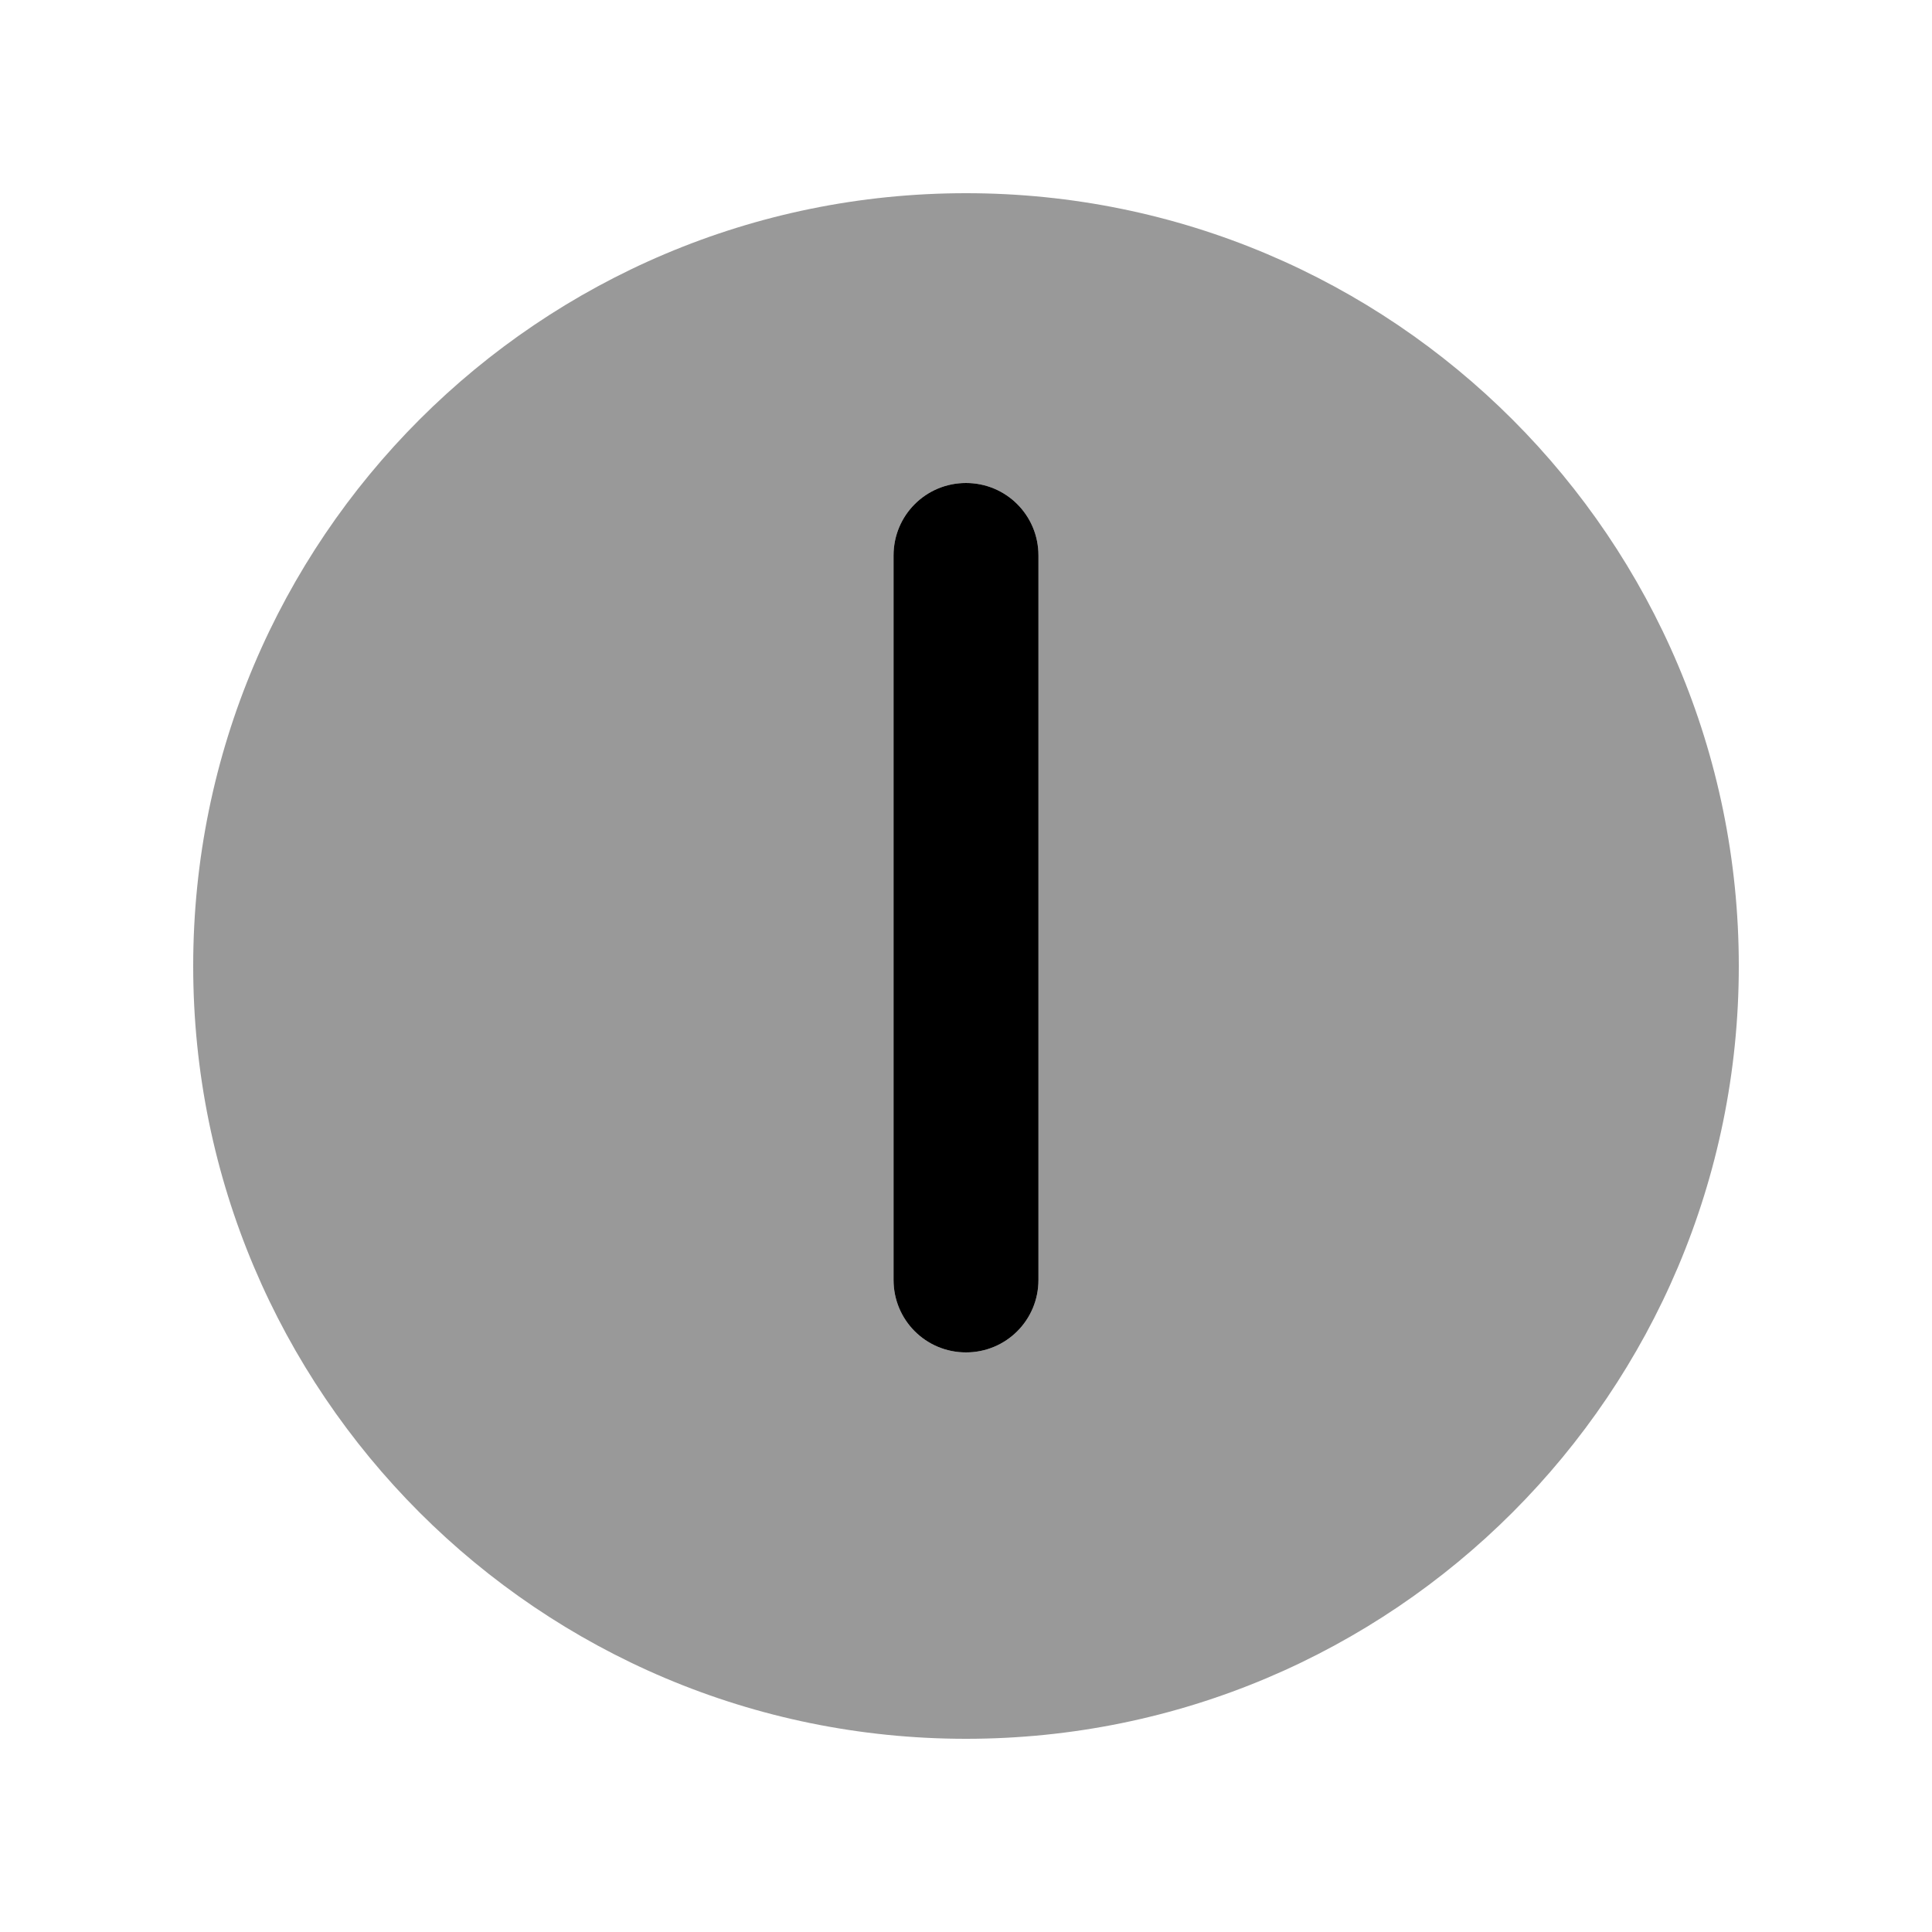 <svg xmlns="http://www.w3.org/2000/svg" viewBox="0 0 640 640"><!--! Font Awesome Pro 7.1.0 by @fontawesome - https://fontawesome.com License - https://fontawesome.com/license (Commercial License) Copyright 2025 Fonticons, Inc. --><path opacity=".4" fill="currentColor" d="M64 320C64 461.4 178.6 576 320 576C461.4 576 576 461.4 576 320C576 178.6 461.4 64 320 64C178.6 64 64 178.6 64 320zM296 184C296 170.7 306.7 160 320 160C333.3 160 344 170.7 344 184L344 424C344 437.3 333.3 448 320 448C306.7 448 296 437.3 296 424L296 184z"/><path fill="currentColor" d="M320 160C333.3 160 344 170.7 344 184L344 424C344 437.3 333.3 448 320 448C306.7 448 296 437.3 296 424L296 184C296 170.7 306.7 160 320 160z"/></svg>
